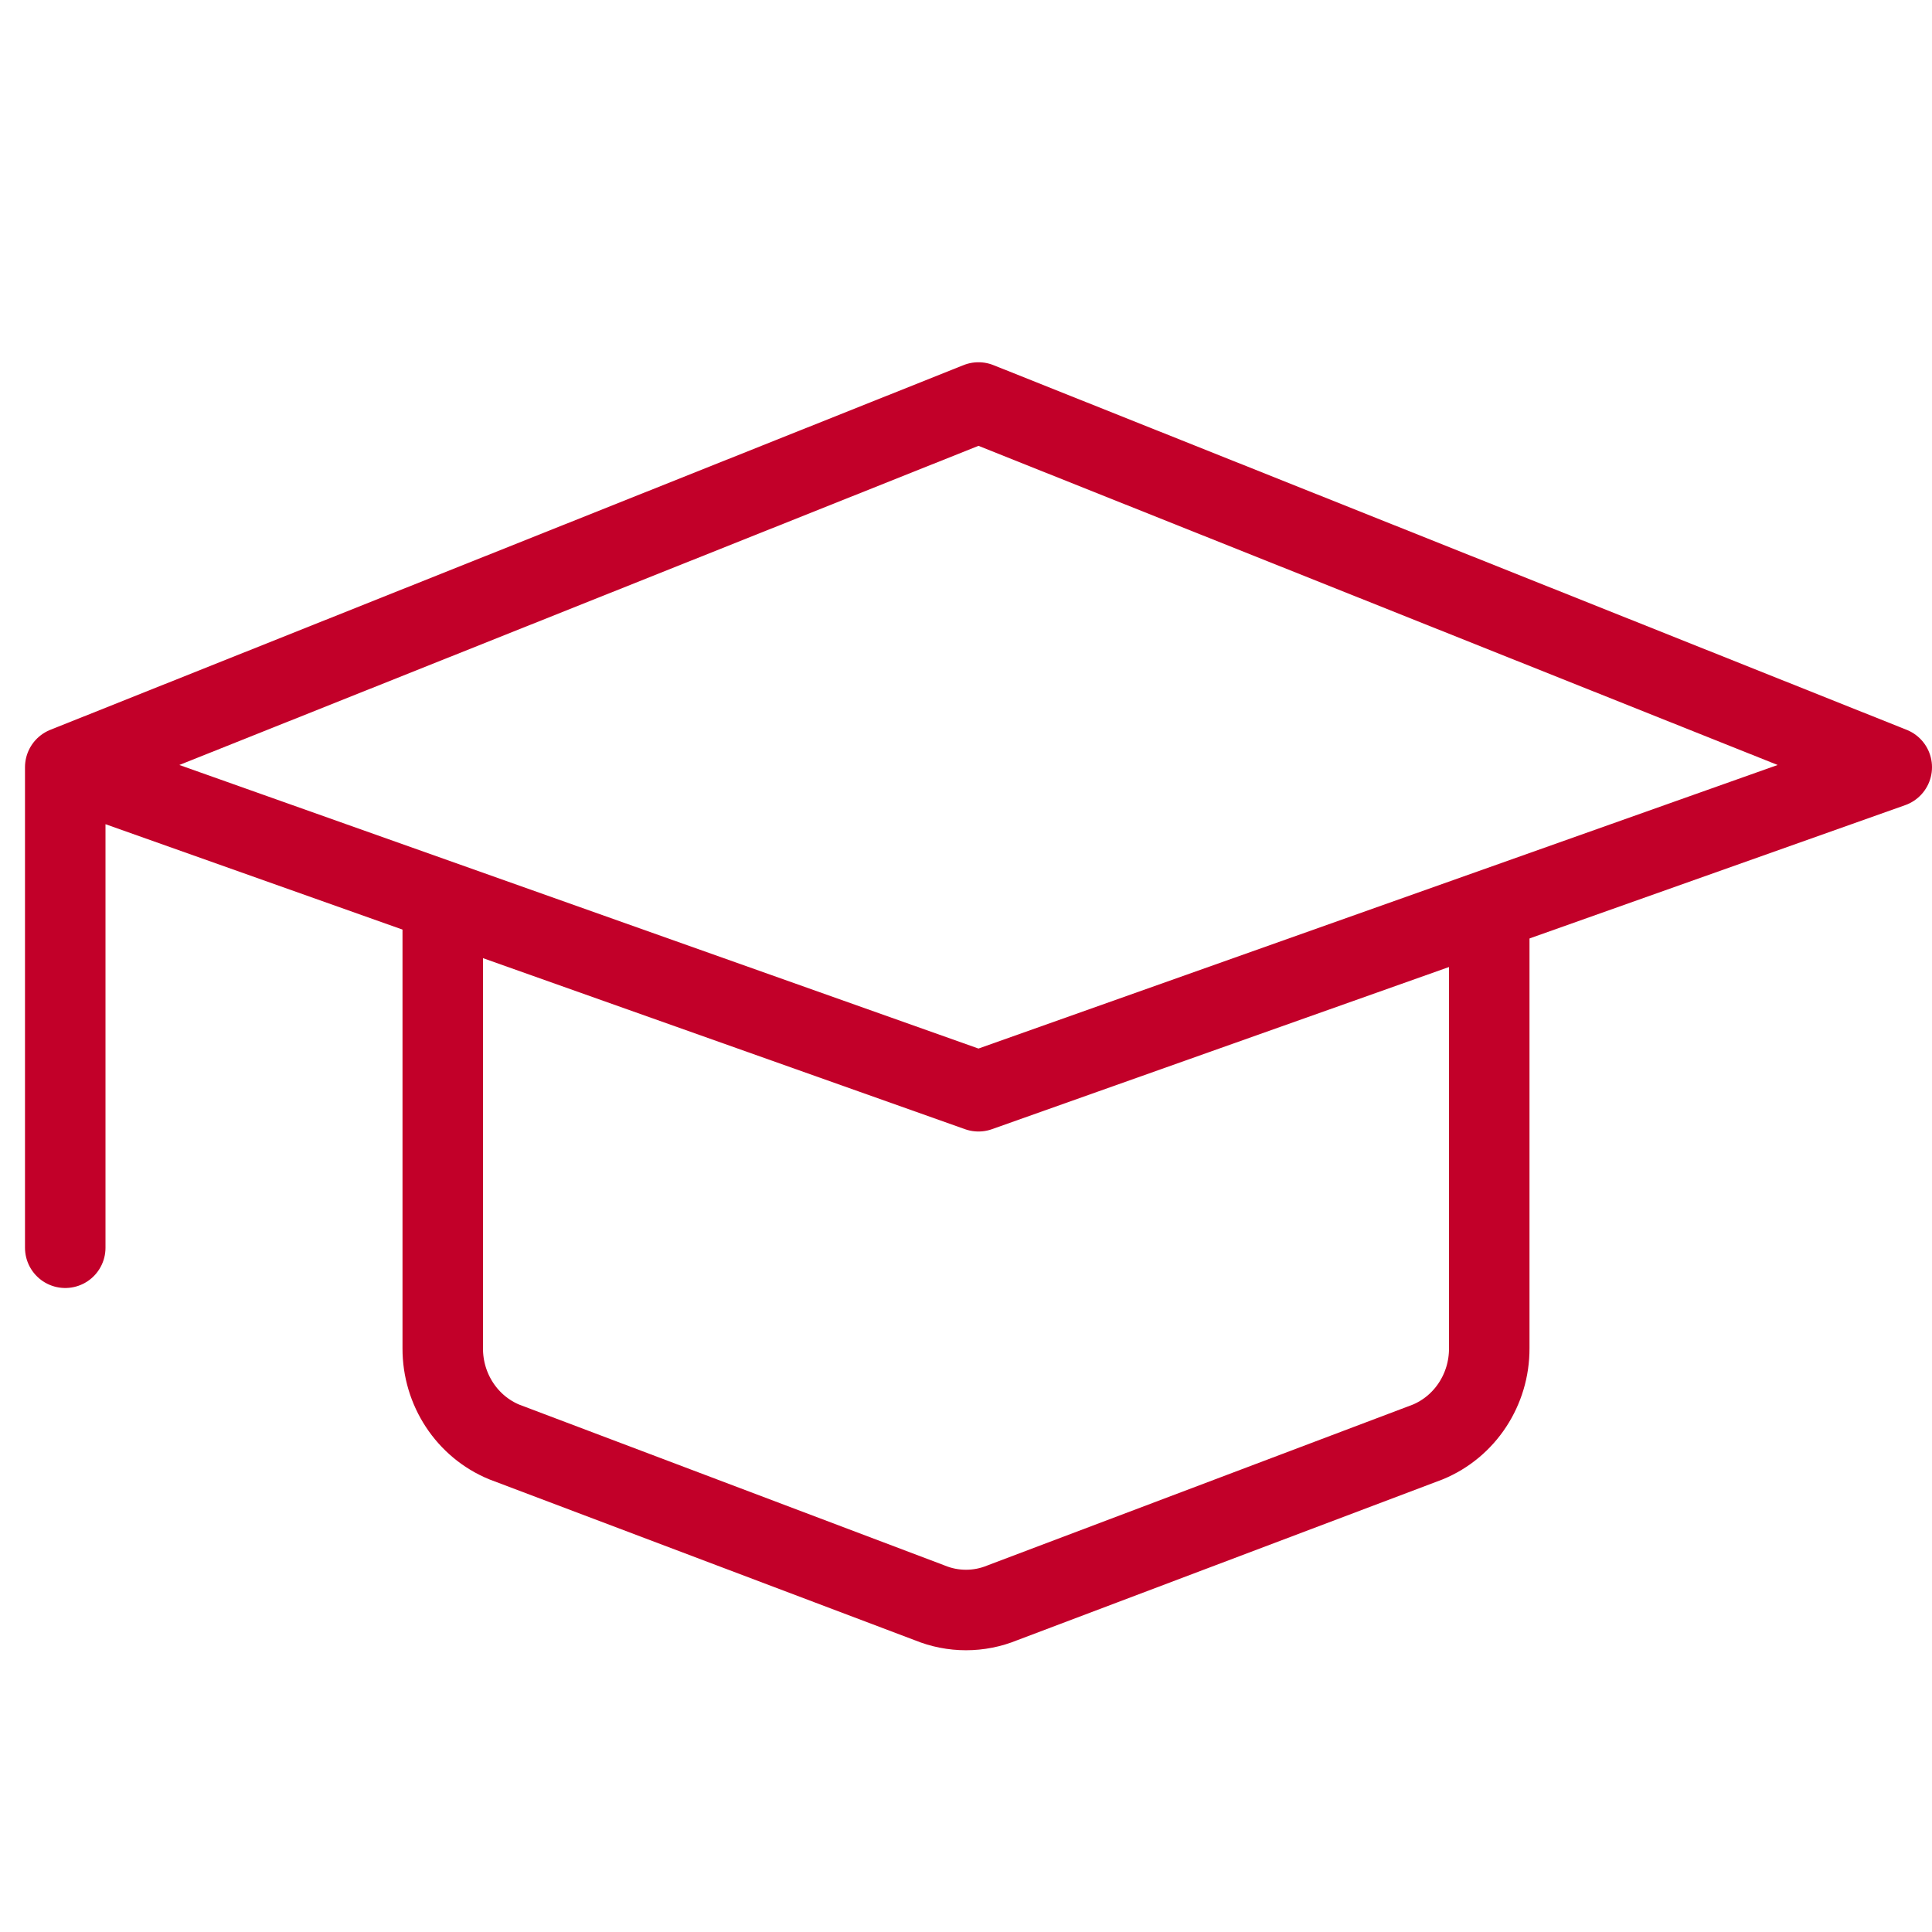 <?xml version="1.0" encoding="UTF-8"?>
<svg width="48px" height="48px" viewBox="0 0 48 48" version="1.1" xmlns="http://www.w3.org/2000/svg" xmlns:xlink="http://www.w3.org/1999/xlink">
    <title>site-icon-education-ic</title>
    <g id="site-icon-education-ic" stroke="none" stroke-width="1" fill="none" fill-rule="evenodd">
        <g id="Group">
            <rect id="Container" x="0" y="0" width="48" height="48"></rect>
            <g id="streamline-icon-design-drawing-board-education@48x48" transform="translate(0, 10)" stroke="#C20029" stroke-linecap="round" stroke-linejoin="round" stroke-width="2">
                <path d="M24.31,0 L1.621,9.061 L24.31,17.112 L47,9.061 L24.31,0 Z M1.621,9.061 L1.621,21" id="Shape"></path>
                <path d="M11,13 L11,23.497 C10.996,24.521 11.603,25.445 12.531,25.827 L23.093,29.82 C23.675,30.06 24.325,30.06 24.907,29.82 L35.469,25.827 C36.397,25.445 37.004,24.521 37,23.497 L37,13" id="Path"></path>
            </g>
            <rect id="Rectangle" x="0" y="0" width="48" height="48"></rect>
        </g>
    </g>
</svg>